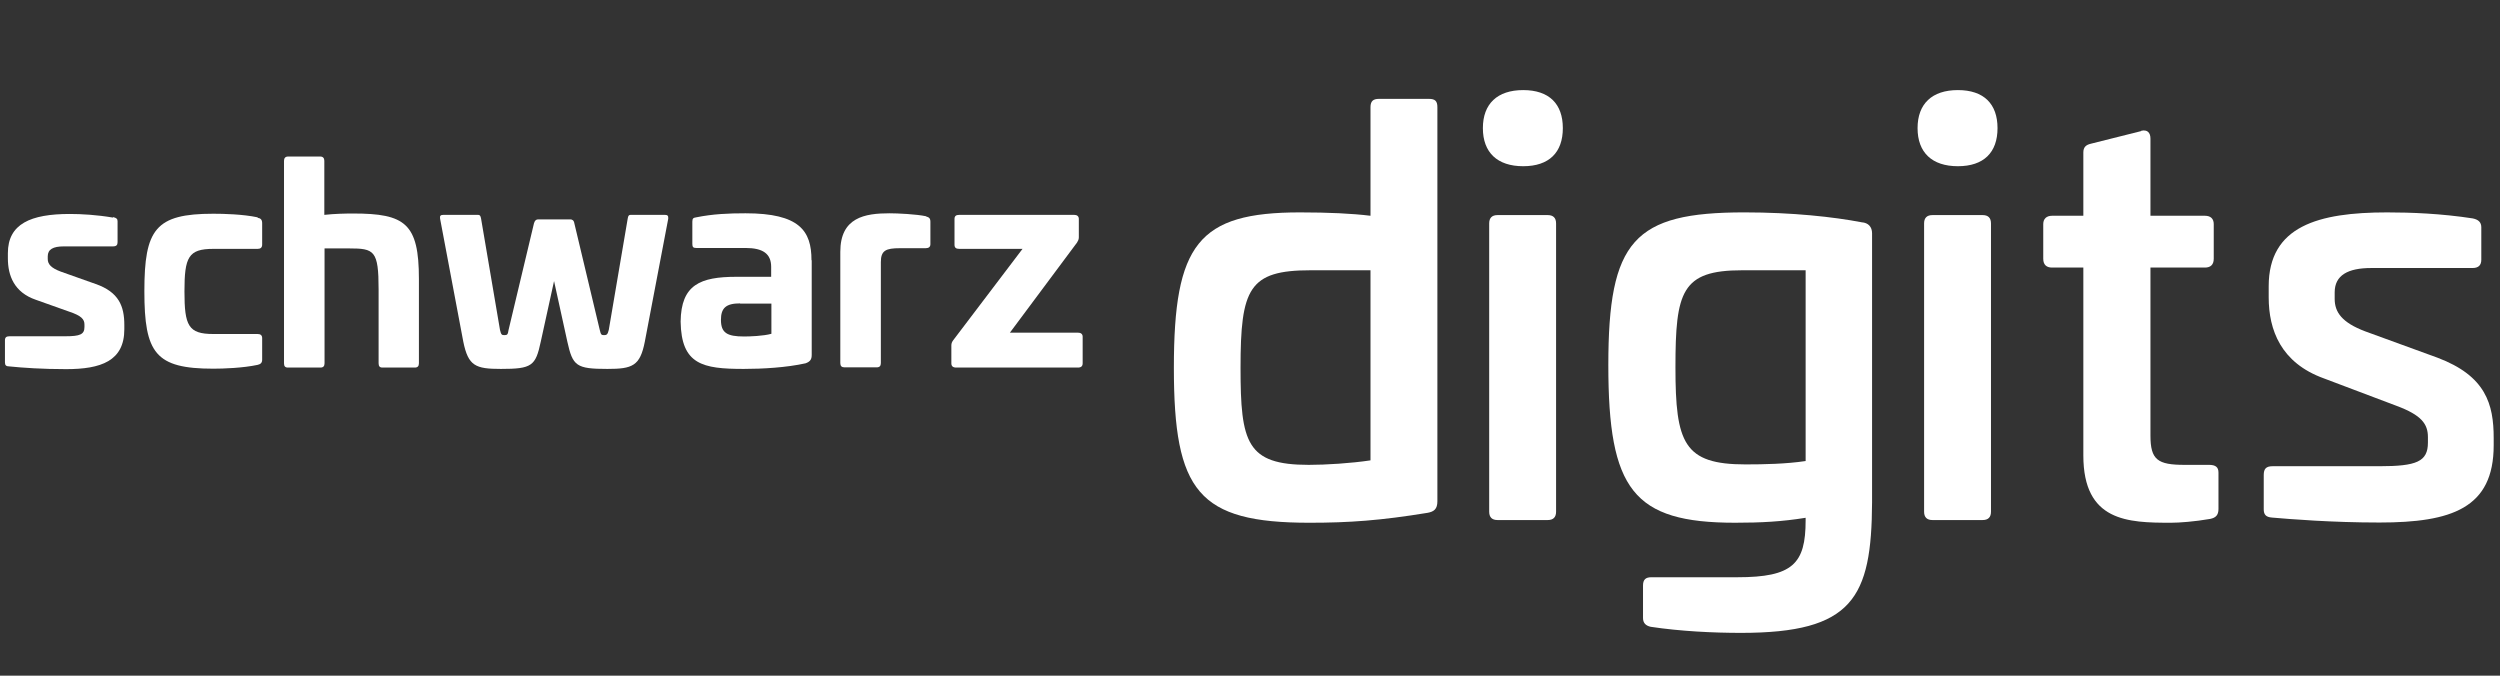 <?xml version="1.0" encoding="UTF-8"?>
<svg xmlns="http://www.w3.org/2000/svg" xmlns:xlink="http://www.w3.org/1999/xlink" viewBox="0 0 111 30">
  
  <rect x="0" y="0" width="111" height="30" fill="#333333" stroke="none"/>
  
  <defs>
    <style>
      .st0 {
        fill: none;
      }

      .st1 {
        fill-rule: evenodd;
      }

      .st1, .st2 {
        fill: #fff;
      }

      .st3 {
        display: none;
      }

      .st4 {
        clip-path: url(#clippath);
      }
    </style>
    <clipPath id="clippath">
      <rect class="st0" x="46.95" width="25.53" height="29.88"/>
    </clipPath>
  </defs>
  <g id="Schwarz_digits">
    <path class="st2" d="M5.03,9.64c.15.04.19.08.19.19v.92c0,.13-.05.19-.21.19h-2.18c-.47,0-.71.13-.71.44v.12c0,.23.15.4.58.56l1.55.55c1.03.36,1.27.99,1.27,1.82v.19c0,1.41-1.04,1.77-2.58,1.77-1.05,0-1.93-.06-2.51-.12-.16,0-.21-.05-.21-.18v-.98c0-.13.06-.18.21-.18h2.48c.64,0,.84-.08.84-.41v-.11c0-.23-.13-.39-.67-.57l-1.49-.53c-.96-.33-1.24-1.07-1.24-1.84v-.23c0-1.3,1.01-1.74,2.75-1.74.52,0,1.21.04,1.91.16h0Z"/>
    <path class="st2" d="M11.44,9.67c.13.02.2.08.2.24v.95c0,.13-.07.19-.2.19h-1.97c-1.11,0-1.28.37-1.28,1.89s.17,1.89,1.28,1.89h1.97c.13,0,.2.06.2.18v.96c0,.14-.07.2-.2.23-.65.14-1.52.17-1.97.17-2.57,0-3.06-.69-3.06-3.44s.49-3.44,3.06-3.44c.45,0,1.31.02,1.97.16h0Z"/>
    <path class="st2" d="M14.22,6.95c.12,0,.18.07.18.19v2.4c.45-.05.95-.06,1.28-.06,2.31,0,2.92.44,2.92,2.91v3.74c0,.13-.06.19-.18.19h-1.44c-.12,0-.17-.06-.17-.19v-3.28c0-1.73-.19-1.82-1.31-1.82h-1.09v5.1c0,.13-.06.19-.18.19h-1.45c-.12,0-.17-.06-.17-.19V7.14c0-.12.06-.19.18-.19h1.43Z"/>
    <path class="st2" d="M29.52,9.54c.12,0,.16.04.15.17l-1.04,5.46c-.21,1.08-.55,1.21-1.66,1.21-1.39,0-1.54-.13-1.78-1.21l-.59-2.69-.59,2.69c-.23,1.08-.39,1.21-1.77,1.21-1.13,0-1.45-.13-1.67-1.21l-1.03-5.46c-.02-.13.02-.17.15-.17h1.54c.07,0,.11.04.13.17l.84,4.94c.05.21.08.23.19.23.13,0,.16-.02.19-.23l1.13-4.74c.04-.13.1-.17.19-.17h1.42c.08,0,.16.04.18.17l1.13,4.74c.05.21.07.23.19.23.11,0,.16-.02.21-.23l.84-4.94c.02-.13.05-.17.13-.17h1.54Z"/>
    <path class="st2" d="M36.04,11.56v4.19c0,.19-.05.3-.27.38-.85.19-1.91.25-2.75.25-1.82,0-2.77-.19-2.8-2.1.02-1.64.87-1.99,2.48-1.99h1.54v-.44c0-.58-.36-.84-1.14-.84h-2.19c-.13,0-.17-.04-.17-.18v-.99c0-.15.05-.17.17-.19.74-.15,1.44-.18,2.19-.18,2.4,0,2.93.78,2.93,2.08h0ZM32.86,13.47c-.63,0-.85.21-.85.73,0,.58.27.74,1.03.74.24,0,.86-.02,1.21-.12v-1.34h-1.39Z"/>
    <path class="st2" d="M41.12,9.61c.13.04.19.08.19.24v.99c0,.12-.07.18-.21.18h-1.14c-.63,0-.85.1-.85.62v4.48c0,.13-.06.19-.18.19h-1.44c-.12,0-.18-.06-.18-.19v-4.94c0-1.53,1.09-1.71,2.19-1.71.35,0,1.19.04,1.61.13h0Z"/>
    <path class="st2" d="M47.69,9.54c.13,0,.21.06.21.18v.82c0,.1-.04.16-.08.23l-2.98,4h3.02c.13,0,.21.06.21.18v1.18c0,.13-.07.19-.21.19h-5.4c-.15,0-.22-.06-.22-.19v-.79c0-.08.02-.15.08-.23l3.08-4.06h-2.81c-.15,0-.21-.06-.21-.18v-1.15c0-.12.06-.18.21-.18h5.11,0Z"/>
    <g>
      <path class="st2" d="M63.45,4.39c.27,0,.37.1.37.37v17.5c0,.34-.15.46-.44.51-2.08.34-3.47.44-5.24.44-4.94,0-6.02-1.39-6.02-6.88s1.08-6.9,5.6-6.9c1.27,0,2.32.05,3.13.15v-4.82c0-.27.12-.37.37-.37h2.23ZM58.19,12c-2.74,0-3.11.81-3.11,4.33,0,3.33.27,4.31,3.03,4.31.76,0,1.88-.07,2.74-.2v-8.44h-2.67,0Z"/>
      <path class="st2" d="M69.39,5.69c0,1.08-.61,1.69-1.76,1.69s-1.79-.61-1.79-1.69.64-1.69,1.79-1.69,1.76.61,1.76,1.69h0ZM68.72,9.55c.24,0,.37.12.37.37v12.8c0,.24-.12.37-.37.37h-2.23c-.24,0-.37-.12-.37-.37v-12.8c0-.24.12-.37.37-.37,0,0,2.23,0,2.23,0Z"/>
      <path class="st2" d="M82.66,9.87c.29.02.46.2.46.49v11.94c-.02,4.26-.86,5.8-5.82,5.8-1.22,0-2.69-.07-4.01-.27-.22-.05-.34-.17-.34-.39v-1.44c0-.27.12-.37.37-.37h3.82c2.45,0,3.03-.59,3.03-2.52v-.12c-1.05.17-1.98.22-3.13.22-4.53,0-5.63-1.47-5.63-7s1.13-6.78,6.04-6.78c2.13,0,3.96.2,5.21.44h0ZM77.35,12c-2.69,0-2.96.95-2.96,4.31s.37,4.31,3.11,4.31c.81,0,1.81-.02,2.67-.15v-8.47h-2.81Z"/>
      <path class="st2" d="M88.69,5.69c0,1.08-.61,1.69-1.76,1.69s-1.79-.61-1.79-1.69.64-1.69,1.79-1.69,1.76.61,1.76,1.69h0ZM88.03,9.55c.24,0,.37.12.37.37v12.8c0,.24-.12.37-.37.37h-2.23c-.24,0-.37-.12-.37-.37v-12.8c0-.24.12-.37.37-.37,0,0,2.23,0,2.23,0Z"/>
      <path class="st2" d="M95.06,5.81c.27-.07.42.07.42.34v3.43h2.42c.24,0,.39.12.39.37v1.54c0,.27-.15.39-.39.39h-2.42v7.46c0,1.08.32,1.3,1.52,1.3h1.08c.29,0,.42.1.42.34v1.62c0,.27-.12.39-.37.44-.69.12-1.37.17-1.74.17-1.91,0-3.89-.05-3.89-2.99v-8.34h-1.39c-.24,0-.39-.12-.39-.39v-1.54c0-.24.15-.37.39-.37h1.39v-2.81c0-.24.12-.34.34-.39l2.23-.56h0Z"/>
      <path class="st2" d="M109.8,9.7c.24.05.37.17.37.39v1.44c0,.24-.12.37-.39.37h-4.5c-1.03,0-1.62.32-1.62,1.08v.29c0,.59.32,1.05,1.35,1.44l3.21,1.17c2.15.81,2.5,2.06,2.5,3.57v.32c0,2.79-1.86,3.43-5.07,3.43-2.13,0-3.96-.15-4.77-.22-.29-.02-.37-.15-.37-.37v-1.52c0-.27.1-.39.39-.39h4.75c1.64,0,2.15-.2,2.15-1.05v-.24c0-.59-.29-.98-1.39-1.39l-3.23-1.22c-1.91-.69-2.45-2.15-2.45-3.6v-.49c0-2.67,2.2-3.28,5.26-3.28,1.05,0,2.4.05,3.82.27h0Z"/>
    </g>
  </g>
  <g id="Interwetten" class="st3">
    <path class="st2" d="M65.85,18.93c1.17,0,1.88-.43,2.61-1.31l-1.03-.75c-.41.49-.86.8-1.54.8-.56,0-.9-.27-1.02-.69-.04-.13-.07-.33-.03-.44h3.76c.1-.34.16-.7.16-.94,0-1.3-.96-2.33-2.52-2.33-1.86,0-3.03,1.52-3.03,3.2,0,1.57,1.21,2.46,2.65,2.46ZM66.23,14.57c.55,0,.84.37.86.9h-2.09c.2-.54.61-.92,1.23-.9Z"/>
    <path class="st2" d="M52.09,13.27c-1.86,0-3.03,1.52-3.03,3.2,0,1.57,1.21,2.46,2.65,2.46,1.17,0,1.88-.43,2.61-1.31l-1.03-.75c-.41.49-.86.8-1.54.8-.56,0-.9-.27-1.02-.69-.04-.13-.07-.33-.03-.44h3.76c.1-.34.16-.7.16-.94,0-1.3-.96-2.33-2.52-2.33ZM50.85,15.47c.2-.54.61-.92,1.23-.9.55,0,.84.37.86.9h-2.09Z"/>
    <polygon class="st2" points="47.76 13.42 46.52 16.63 46.5 16.63 46.14 13.42 44.76 13.42 43.46 16.65 43.45 16.65 43.19 13.42 41.46 13.42 42.18 18.86 43.96 18.86 45.09 16.01 45.11 16.01 45.46 18.86 47.18 18.86 49.53 13.42 47.76 13.42"/>
    <path class="st2" d="M43.94,11.26l.65-3.64c.29-.36.72-.58,1.14-.58s.55.35.55.7c0,.13-.03.29-.04.41l-.56,3.11h1.66l.49-2.77c.07-.34.09-.71.09-.99,0-1.14-.6-1.83-1.7-1.83-.69,0-1.23.31-1.64.82l.02-.67h-1.36l-.98,5.45h1.66Z"/>
    <path class="st2" d="M70.49,18.86l.65-3.64c.29-.36.72-.58,1.14-.58s.55.35.55.7c0,.13-.03.29-.04.41l-.56,3.11h1.66l.49-2.77c.07-.34.09-.71.09-.99,0-1.14-.6-1.83-1.7-1.83-.69,0-1.23.31-1.64.82l.02-.67h-1.36l-.98,5.45h1.66Z"/>
    <path class="st2" d="M55.63,11.32c1.17,0,1.88-.43,2.61-1.31l-1.03-.75c-.41.49-.86.8-1.54.8-.56,0-.9-.27-1.02-.69-.04-.13-.07-.33-.03-.44h3.76c.1-.34.16-.7.16-.94,0-1.3-.96-2.33-2.52-2.33-1.86,0-3.03,1.52-3.03,3.2,0,1.57,1.21,2.46,2.65,2.46ZM56.01,6.96c.55,0,.84.37.86.9h-2.09c.2-.54.61-.92,1.23-.9Z"/>
    <path class="st2" d="M60.97,7.69c.27-.39.73-.62,1.08-.62.21,0,.45.08.65.29l.7-1.44c-.22-.12-.51-.22-.9-.22-.56,0-.95.37-1.32.84l.02-.72h-1.55l-.99,5.45h1.66l.65-3.57Z"/>
    <polygon class="st2" points="42.18 5.82 40.52 5.82 39.53 11.26 41.19 11.26 42.18 5.82"/>
    <path class="st2" d="M36.19,0l.02,22.97.77.05c.17,0,17.01,1.1,28.17,3.77,3.38.81,6.67,1.63,9.81,2.6l.93.32.16-.97c0-.08,1.33-8.63,3.13-13.29,2.21-5.67,5.27-10.64,8.58-13.97l1.5-1.44-53.08-.05ZM77.63,14.82c-1.52,3.91-2.66,10.19-3.08,12.66-2.88-.87-5.88-1.59-8.94-2.33-9.9-2.36-24.11-3.54-27.75-3.78V1.67s47.36.04,47.36.04c-2.95,3.42-5.61,8-7.6,13.11Z"/>
    <polygon class="st2" points="40.76 4.48 42.42 4.48 42.93 1.67 41.27 1.67 40.76 4.48"/>
    <path class="st2" d="M49.05,9.21c-.04.26-.06.47-.06.65,0,.8.64,1.46,1.59,1.46h.05c.53,0,.98-.15,1.29-.31.07-.03.13-.07.19-.1l-.63-1.04s-.07.03-.1.04c-.08.03-.17.05-.26.05h-.09c-.21,0-.4-.15-.37-.37.01-.06.01-.09.01-.09l.44-2.43h1.88s.23-1.26.23-1.26h-1.88s.25-1.33.25-1.33h-1.34l-.58,1.33h-1.11s-.23,1.26-.23,1.26h1.1s-.41,2.14-.41,2.14Z"/>
    <path class="st2" d="M55.55,16.82c-.04.26-.06.47-.06.65,0,.8.64,1.46,1.59,1.46h.05c.53,0,.98-.15,1.29-.31.07-.03.13-.07.19-.1l-.63-1.04s-.07.03-.1.04c-.08.03-.17.05-.26.05h-.09c-.21,0-.4-.15-.37-.37.01-.06.01-.09.01-.09l.44-2.43h1.88s.23-1.26.23-1.26h-1.88s.25-1.33.25-1.33h-1.34l-.58,1.33h-1.11s-.23,1.26-.23,1.26h1.1s-.41,2.14-.41,2.14Z"/>
    <path class="st2" d="M59.3,16.82c-.04.26-.06.47-.06.65,0,.8.64,1.46,1.59,1.46h.05c.53,0,.98-.15,1.29-.31.07-.03.13-.07.19-.1l-.63-1.04s-.07.03-.1.04c-.08.03-.17.05-.26.05h-.09c-.21,0-.4-.15-.37-.37.01-.06.01-.09.01-.09l.44-2.43h1.88s.23-1.26.23-1.26h-1.88s.25-1.33.25-1.33h-1.34l-.58,1.33h-1.11s-.23,1.26-.23,1.26h1.1s-.41,2.14-.41,2.14Z"/>
  </g>
  <g id="Allianz" class="st3">
    <g>
      <path class="st2" d="M26.72,15.61h-3.04l1.62-5.26,1.42,5.26ZM22.26,20.94l.96-3.22h3.9l.96,3.22h3.23l-3.44-12.19c-.19-.8-.58-1.06-1.42-1.06h-4.77v1.1h.38c.58,0,.86.18.86.62,0,.27,0,.46-.29,1.12l-3.44,10.4"/>
      <path class="st2" d="M35.39,20.94v-12.27c0-.64-.38-.98-1.04-.98h-2.96v1.1h.19c.58,0,.86.24.86.75v11.39M40.72,20.94v-12.27c0-.64-.38-.98-1.04-.98h-2.96v1.1h.19c.58,0,.86.24.86.75v11.39"/>
      <g>
        <path class="st2" d="M46.16,8.86c0-.88-.67-1.39-1.71-1.39-1.14,0-1.71.51-1.71,1.39s.58,1.42,1.71,1.42c1.04,0,1.71-.53,1.71-1.42M46.06,20.94v-8.94c0-.62-.38-.98-.96-.98h-2.96v1.07h.19c.58,0,.77.24.77.78v8.06M53.1,16.13v1.98c-.58.58-1.23.9-1.81.9s-.86-.27-.86-1.02c0-.82.19-1.14.86-1.39.48-.19.96-.32,1.81-.46M48.91,13.76l.29-.11c.77-.3,1.23-.42,1.81-.53.29-.03.67-.08.86-.08.96,0,1.23.32,1.23,1.18v.24c-1.33.22-1.71.29-2.48.46-.38.1-.77.22-1.14.38-1.23.5-1.81,1.44-1.81,2.94,0,1.87.77,2.77,2.48,2.77.67,0,1.33-.16,1.81-.46.48-.22.67-.34,1.23-.86v.3c0,.62.29.91.86.91h2.86v-1.02h-.1c-.58,0-.86-.26-.86-.77v-4.85c0-2.53-.86-3.39-3.33-3.39-.86,0-1.62.1-2.38.27-.77.18-1.14.32-2,.77M61.39,20.94v-6.72c.67-.62,1.14-.86,1.81-.86s.86.29.86,1.3v6.29h2.96v-6.77c0-1.39-.19-1.98-.58-2.51-.48-.51-1.04-.75-1.9-.75-1.14,0-2,.42-3.33,1.57v-.53c0-.62-.29-.93-.86-.93h-2.86v1.07h.1c.58,0,.86.24.86.78v8.06"/>
        <g>
          <path class="st2" d="M76.15,19.08h-4.34l4.23-5.97v-2.06h-6.29c-.76,0-1.08.33-1.08,1.08v1.84h1.08v-.22c0-.54.33-.76.87-.76h2.28l-4.34,5.97v2.06h7.59"/>
          <path class="st2" d="M92.97,20.38v-11.17c0-.87-.43-1.19-1.19-1.19h-2.6v1.19h.33c.43,0,.65.22.65.76v10.41h2.82ZM94.49,20.38h2.71v-8.46c0-.87-.43-1.19-1.19-1.19h-1.52v9.65ZM88.63,20.38v-9.65h-1.52c-.87,0-1.19.33-1.19,1.19v8.46h2.71ZM100.56,14.74c0,5.21-3.8,9.11-9,9.11s-9-3.8-9-9.11,3.8-9.11,9-9.11,9,3.91,9,9.11M102.3,14.74c0-6.18-4.56-10.74-10.74-10.74s-10.74,4.56-10.74,10.74,4.66,10.74,10.74,10.74c6.18,0,10.74-4.56,10.74-10.74"/>
        </g>
      </g>
    </g>
  </g>
  <g id="Paulaner" class="st3">
    <path class="st2" d="M26.53,19.21c-.24.78-.11,1.64.78,1.64h.13v1.21h-4.58v-1.21c.64-.05,1.15-.59,1.5-1.64l3.56-10.99h3.65l3.27,10.99c.32,1.05.94,1.59,1.5,1.64v1.21h-5.63v-1.21h.13c.88,0,1.02-.86.8-1.64l-.35-1.21h-4.37l-.4,1.21ZM29.19,10.73l-1.69,5.39h3.24l-1.55-5.39Z"/>
    <path class="st1" d="M62.26,19.21c-.24.78-.11,1.64.78,1.64h.13v1.21h-4.58v-1.21c.64-.05,1.15-.62,1.5-1.64l2.65-8.19c.32-1.02-.08-1.62-.96-1.62h-.19v-1.21h5.71l3.27,10.99c.32,1.05.94,1.59,1.5,1.64v1.21h-5.6v-1.21h.13c.88,0,1.02-.86.8-1.64l-.35-1.21h-4.37l-.43,1.24ZM64.91,10.73l-1.69,5.39h3.24l-1.55-5.39Z"/>
    <path class="st1" d="M49.48,20.88h.24c.7,0,.94-.51.94-1.56v-8.32c0-1.05-.27-1.56-.94-1.56h-.24v-1.21h5.41v1.21h-.24c-.7,0-.94.51-.94,1.56v9.19h1.1c1.15,0,1.96-.57,1.96-1.62v-.13h1.29v3.66h-8.58v-1.21Z"/>
    <path class="st1" d="M92.84,20.23c1.02,0,1.61-.54,1.61-1.45v-.16h1.29v3.47h-9.33v-1.21h.24c.7,0,.94-.51.94-1.56v-8.32c0-1.05-.27-1.56-.94-1.56h-.24v-1.21h9.25v3.37h-1.29v-.05c0-.94-.59-1.45-1.61-1.45h-2.14v3.88h3v2.05h-3v4.26l2.22-.03Z"/>
    <path class="st1" d="M37.15,11c0-1.05-.27-1.56-.94-1.56h-.24v-1.21h5.44v1.21h-.24c-.7,0-.94.51-.94,1.56v6.65c0,1.45,1.05,2.42,2.44,2.42s2.44-1,2.44-2.42v-6.65c0-1.05-.27-1.56-.94-1.56h-.24v-1.21h4.53v1.21h-.24c-.7,0-.94.51-.94,1.56v6.65c0,2.8-2.25,4.74-5.04,4.74s-5.07-1.72-5.07-4.74l-.03-6.65Z"/>
    <path class="st1" d="M17.63,15.01h.75c1.63,0,2.41-1.35,2.41-2.51s-.78-2.51-2.41-2.51h-.75v5.01ZM18.57,20.88h.24v1.21h-5.36v-1.21h.24c.7,0,.94-.51.94-1.56v-8.32c0-1.05-.27-1.56-.94-1.56h-.24v-1.21h5.74c3.43,0,4.74,2.1,4.74,4.28s-1.31,4.28-4.74,4.28h-1.55v2.53c0,1.05.27,1.56.94,1.56h0Z"/>
    <path class="st1" d="M102.73,8.22c3.46,0,4.82,1.97,4.82,4.15,0,1.56-.86,2.94-2.49,3.58l1.77,3.26c.72,1.32,1.21,1.67,1.96,1.67h.05v1.21h-3.89l-2.9-5.63h-.78v2.86c0,1.05.27,1.56.94,1.56h.24v1.21h-5.33v-1.21h.24c.7,0,.94-.51.94-1.56v-8.22c0-1.05-.27-1.67-.94-1.67h-.24v-1.21h5.6ZM102.01,14.74c1.66,0,2.41-1.21,2.41-2.37s-.78-2.37-2.41-2.37h-.72v4.74h.72Z"/>
    <path class="st2" d="M81.91,17.27v-6.28c0-1.05-.27-1.56-.94-1.56h-.24v-1.21h4.4v1.21h-.24c-.7,0-.94.51-.94,1.56v11.1h-2.6l-5.6-9.29v6.55c0,1.05.27,1.56.94,1.56h.24v1.21h-4.4v-1.21h.24c.7,0,.94-.51.94-1.56v-8.32c0-1.05-.27-1.56-.94-1.56h-.24v-1.21h3.94l5.44,9.02Z"/>
  </g>
  <g id="REWE" class="st3">
    <path class="st0" d="M11,32.06h100V-.35H11v32.41Z"/>
    <path class="st2" d="M78.61,17.59h.07l2.2-12.1c.25-1.37.83-1.87,2.41-1.87h2.23c1.19,0,1.84.47,1.84,1.51,0,.25-.04.5-.11.83l-4.86,20.21c-.32,1.33-.76,1.94-2.45,1.94h-2.67c-1.51,0-1.94-.54-2.27-1.91l-3.07-13.19h-.07l-3.06,13.22c-.32,1.37-.76,1.87-2.27,1.87h-2.67c-1.69,0-2.12-.58-2.45-1.91l-4.87-20.25c-.07-.32-.11-.58-.11-.83,0-1.04.65-1.51,1.84-1.51h2.67c1.58,0,2.16.5,2.41,1.87l2.2,12.1h.07l2.81-12.1c.32-1.37.9-1.87,2.41-1.87h2.48c1.51,0,2.09.5,2.41,1.87l2.85,12.11ZM17,28.11c-1.33,0-1.91-.58-1.91-1.91V5.56c0-1.37.58-1.94,1.91-1.94h7.03c7.57,0,10.45,2.88,10.45,7.75,0,2.95-1.58,5.44-5.15,6.67l5.62,7.75c.32.47.47.83.47,1.15,0,.79-.9,1.19-1.94,1.19h-4.14c-1.22,0-1.69-.5-2.56-1.87l-4.61-7.39h-.07v7.35c0,1.33-.58,1.91-1.94,1.91h-3.14ZM91.51,28.11c-1.33,0-1.84-.5-1.84-1.84V5.49c0-1.37.5-1.87,1.84-1.87h12.43c1.37,0,1.87.5,1.87,1.87v1.76c0,1.33-.5,1.84-1.87,1.84h-7.13v4.03h6.05c1.37,0,1.87.5,1.87,1.87v1.62c0,1.33-.5,1.84-1.87,1.84h-6.05v4.18h8.22c1.37,0,1.87.5,1.87,1.87v1.76c0,1.33-.5,1.84-1.87,1.84h-13.51ZM40.21,28.11c-1.33,0-1.91-.58-1.91-1.91V5.56c0-1.37.58-1.94,1.91-1.94h12.28c1.37,0,1.94.58,1.94,1.94v1.62c0,1.33-.58,1.91-1.94,1.91h-7.06v4.03h5.98c1.37,0,1.94.58,1.94,1.94v1.48c0,1.33-.58,1.91-1.94,1.91h-5.98v4.18h8.14c1.37,0,1.94.58,1.94,1.94v1.62c0,1.33-.58,1.91-1.94,1.91h-13.37ZM24.1,14.64c2.12,0,3.03-.9,3.03-2.85s-.9-2.85-3.03-2.85h-2.02v5.69h2.02Z"/>
  </g>
  <g id="SAP" class="st3">
    <path class="st1" d="M56.75,11.48l-1.92,5.92c.59.22,1.26.36,2,.36.67,0,1.33-.14,1.92-.29l-2-5.99h0ZM71.33,9.53h-1.33v4.77h1.33c1.78,0,3.26-.58,3.26-2.46,0-1.73-1.41-2.31-3.26-2.31ZM33.88,0v29.9h31.61L96.43,0h-62.55ZM72,18.42h-2v5.71h-9.1l-.89-2.74c-.96.29-2.07.51-3.18.51-1.18,0-2.29-.14-3.26-.51l-.96,2.74h-5.63l.59-1.59-.22.22c-1.41,1.08-3.11,1.66-5.33,1.73h-.3c-2.52,0-4.88-.65-6.96-1.81l1.93-3.68c2.07,1.16,3.33,1.44,5.11,1.37.89,0,1.55-.14,2-.58.22-.29.37-.58.37-.94,0-.94-1.41-1.37-3.11-1.88-1.41-.43-2.96-1.01-4.22-1.88-1.48-1.01-2.15-2.31-2.15-4.19,0-1.3.52-2.53,1.48-3.47,1.33-1.37,3.55-2.17,6.14-2.17,2.22,0,4.96.65,6.96,1.59l-2.15,3.61c-2.15-1.01-3.26-1.08-4.52-1.16-1.85-.07-2.74.51-2.81,1.23,0,.87,1.78,1.59,3.41,2.09,2.52.8,5.7,1.81,6.22,4.77l4.59-11.84h5.33l5.4,14.16V5.63h6.14c5.92,0,8.66,2.02,8.66,6.43.07,4.04-2.74,6.36-7.55,6.36h0Z"/>
  </g>
  <g id="Siemens" class="st3">
    <path id="Siemens1" class="st1" d="M11.5,21.98v-2.95c1.46.49,2.99.76,4.53.8,1.81,0,2.72-.48,2.72-1.42,0-.34-.14-.67-.39-.9-.64-.44-1.34-.8-2.07-1.05-1.4-.48-2.72-1.18-3.9-2.07-.78-.74-1.21-1.78-1.18-2.85-.07-1.35.59-2.64,1.72-3.39,1.32-.82,2.86-1.22,4.42-1.15,1.46.05,2.91.24,4.34.55v2.84c-1.24-.52-2.58-.8-3.93-.83-1.7,0-2.55.46-2.55,1.38,0,.36.2.68.51.85.29.17,1.07.55,2.36,1.12,1.34.5,2.59,1.22,3.7,2.11.74.73,1.13,1.73,1.1,2.76.05,1.54-.78,2.98-2.15,3.71-1.38.75-2.93,1.11-4.5,1.04-1.58,0-3.16-.19-4.71-.55h0ZM25.24,22.23V7.26h4.24v14.97h-4.24ZM33.37,22.23V7.26h10.87v2.71h-6.79v3.38h5.91v2.47h-5.91v3.56h6.96v2.86h-11.05ZM47.18,22.23V7.26h5.5l3.82,9.56,3.91-9.56h5.22v14.97h-4.02v-10.6l-4.45,10.75h-2.62l-4.37-10.75v10.6h-2.99,0ZM69.51,22.23V7.26h10.87v2.71h-6.78v3.38h5.91v2.47h-5.91v3.56h6.97v2.86h-11.05ZM83.34,22.23V7.26h4.91l5.21,10.02V7.26h2.99v14.97h-4.77l-5.35-10.16v10.16h-2.99,0ZM99.46,21.98v-2.95c1.46.49,2.99.76,4.53.8,1.81,0,2.72-.48,2.72-1.42,0-.34-.14-.67-.39-.9-.64-.45-1.34-.8-2.08-1.05-1.4-.48-2.72-1.18-3.91-2.07-.78-.74-1.21-1.79-1.18-2.87-.06-1.35.59-2.63,1.72-3.37,1.32-.82,2.86-1.22,4.42-1.15,1.33.04,2.66.2,3.97.48l.37.06v2.84c-1.25-.52-2.58-.8-3.94-.83-1.7,0-2.54.46-2.54,1.38,0,.36.2.68.51.85.27.16,1.06.54,2.37,1.12,1.33.51,2.58,1.22,3.69,2.11.74.73,1.13,1.73,1.1,2.76.05,1.54-.78,2.98-2.13,3.71-1.38.75-2.94,1.11-4.51,1.04-1.59,0-3.16-.19-4.71-.55h0Z"/>
  </g>
  <g id="Telekom" class="st3">
    <g class="st4">
      <path class="st2" d="M53.03,19.72h-6.08v-5.98h6.08v5.98ZM46.95,0v10.16h1.82v-.3c0-4.78,2.73-7.77,7.9-7.77h.3v21.52c0,2.99-1.22,4.18-4.25,4.18h-.91v2.09h15.8v-2.09h-.91c-3.04,0-4.25-1.2-4.25-4.18V2.09h.3c5.17,0,7.9,2.99,7.9,7.77v.3h1.82V0h-25.53ZM66.4,19.72h6.08v-5.98h-6.08v5.98Z"/>
    </g>
  </g>
</svg>
